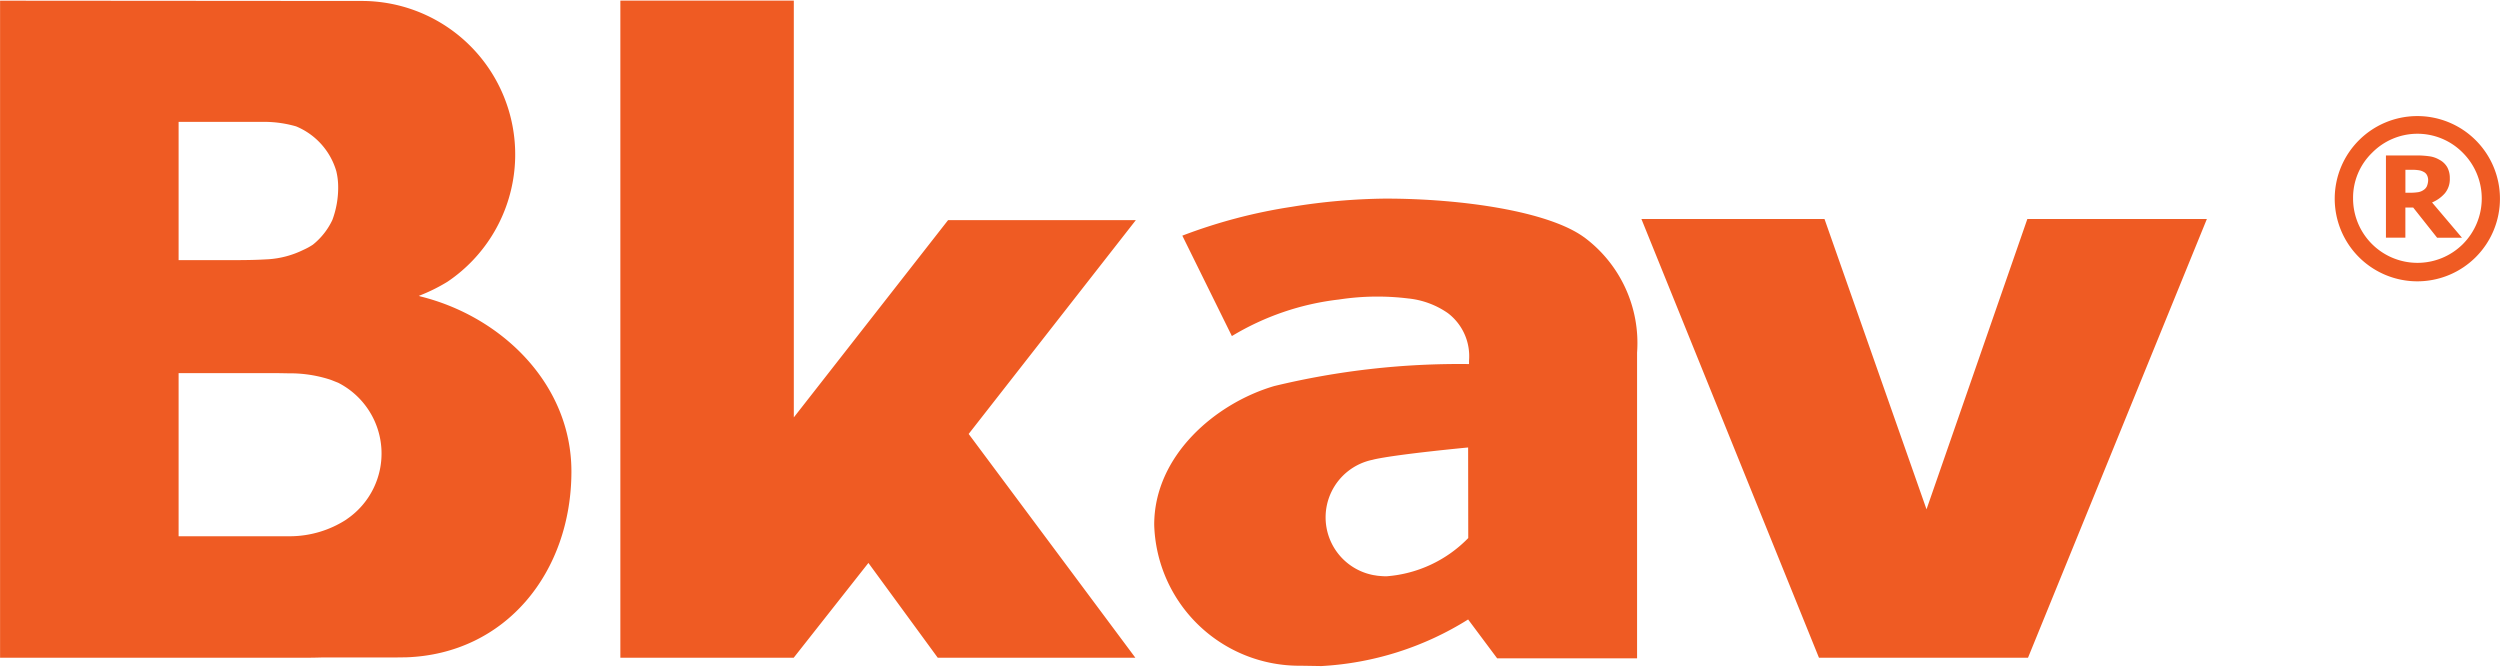 <?xml version="1.0" encoding="UTF-8" standalone="no"?>
<svg
   xmlns:dc="http://purl.org/dc/elements/1.1/"
   xmlns:cc="http://creativecommons.org/ns#"
   xmlns:rdf="http://www.w3.org/1999/02/22-rdf-syntax-ns#"
   xmlns:svg="http://www.w3.org/2000/svg"
   xmlns="http://www.w3.org/2000/svg"
   xmlns:sodipodi="http://sodipodi.sourceforge.net/DTD/sodipodi-0.dtd"
   xmlns:inkscape="http://www.inkscape.org/namespaces/inkscape"
   width="600px"
   height="160px"
   viewBox="0 0 600 160"
   version="1.1"
   id="SVGRoot"
   sodipodi:docname="Bkav.svg"
   inkscape:version="1.0.1 (3bc2e813f5, 2020-09-07)">
  <defs
     id="defs1600" />
  <sodipodi:namedview
     id="base"
     pagecolor="#ffffff"
     bordercolor="#666666"
     borderopacity="1.0"
     inkscape:pageopacity="0.0"
     inkscape:pageshadow="2"
     inkscape:zoom="0.70710678"
     inkscape:cx="719.77172"
     inkscape:cy="1.3921951"
     inkscape:document-units="px"
     inkscape:current-layer="layer1"
     inkscape:document-rotation="0"
     showgrid="false"
     inkscape:window-width="1920"
     inkscape:window-height="1001"
     inkscape:window-x="-9"
     inkscape:window-y="-9"
     inkscape:window-maximized="1" />
  <g
     inkscape:label="Lớp 1"
     inkscape:groupmode="layer"
     id="layer1">
    <path
       id="Path_546"
       style="fill:#ef5b23;fill-opacity:1;stroke-width:5.036"
       d="M 148.886,0.143 V 157.857 h 41.6 l 17.932,-22.753 16.644,22.753 h 47.423 l -40.006,-53.709 40.124,-51.319 h -45.062 l -37.026,47.345 V 0.143 Z M 0.016,0.163 V 157.856 H 73.477 c 1.41,0 2.772,-0.034 4.122,-0.069 H 95.206 l 2.282,-0.029 C 121.437,156.927 137.141,137.273 137.14,113.129 137.126,92.117 120.339,75.925 100.833,71.125 L 100.518,71.007 A 42.059,42.059 0 0 0 107.384,67.624 36.837,36.837 0 0 0 87.238,0.232 Z M 579.728,27.863 a 19.823,19.823 0 0 0 -13.555,5.774 19.828,19.828 0 1 0 27.976,0 19.823,19.823 0 0 0 -14.421,-5.774 z M 42.865,29.25 h 21.061 a 27.7,27.7 0 0 1 7.142,1.082 16.711,16.711 0 0 1 9.64,10.732 16.172,16.172 0 0 1 0.452,3.689 22.186,22.186 0 0 1 -1.387,8.027 16.701,16.701 0 0 1 -4.682,5.941 15.412,15.412 0 0 1 -2.302,1.259 22.342,22.342 0 0 1 -8.41,2.243 c -2.72,0.146 -4.032,0.216 -10.801,0.216 H 42.865 Z m 537.001,2.853 a 15.281,15.281 0 0 1 11.214,4.564 15.507,15.507 0 0 1 0,21.926 15.452,15.452 0 0 1 -26.343,-10.968 15.039,15.039 0 0 1 4.564,-10.958 15.281,15.281 0 0 1 10.565,-4.564 z m -7.24,5.204 V 57.039 h 4.663 v -7.23 h 1.879 l 5.745,7.25 h 5.961 l -7.181,-8.469 a 8.34,8.34 0 0 0 3.069,-2.194 5.288,5.288 0 0 0 1.19,-3.62 5.359,5.359 0 0 0 -0.61,-2.636 4.684,4.684 0 0 0 -1.928,-1.82 6.336,6.336 0 0 0 -2.4,-0.816 21.808,21.808 0 0 0 -3.197,-0.197 z m 4.672,3.443 h 1.456 a 10.511,10.511 0 0 1 1.692,0.098 3.319,3.319 0 0 1 1.19,0.384 1.813,1.813 0 0 1 0.856,0.836 2.599,2.599 0 0 1 0.266,1.121 3.883,3.883 0 0 1 -0.266,1.397 h 0.01 a 2.105,2.105 0 0 1 -0.738,0.934 3.183,3.183 0 0 1 -1.387,0.6 12.4,12.4 0 0 1 -1.958,0.138 h -1.121 z m -244.789,6.915 a 147.814,147.814 0 0 0 -22.477,1.967 127.064,127.064 0 0 0 -26.274,6.925 l 11.893,24.1 a 63.787,63.787 0 0 1 25.694,-8.774 60.745,60.745 0 0 1 16.595,-0.256 20.196,20.196 0 0 1 9.561,3.531 12.989,12.989 0 0 1 5.066,11.421 v 0.797 a 188.675,188.675 0 0 0 -46.735,5.273 c -14.102,4.13 -28.822,16.688 -28.822,33.278 a 34.837,34.837 0 0 0 34.989,33.848 c 0.504,0 5.125,0.079 5.125,0.079 a 73.799,73.799 0 0 0 35.226,-11.184 l 6.964,9.325 h 33.583 V 84.641 A 31.594,31.594 0 0 0 380.178,56.931 v 0.01 c -8.471,-6.185 -29.115,-9.276 -47.669,-9.276 z m 61.431,4.899 42.613,105.293 h 50.168 L 529.648,52.563 H 486.563 L 462.365,122.237 437.881,52.563 Z M 42.865,89.55 h 22.693 c 1.657,0 3.026,0.044 3.797,0.049 a 31.16,31.16 0 0 1 9.896,1.515 c 0.63,0.227 1.259,0.501 1.889,0.738 a 19.053,19.053 0 0 1 2.017,32.796 v 0.02 a 25.031,25.031 0 0 1 -13.467,4.033 H 42.865 Z m 309.485,17.844 0.029,21.739 a 30.596,30.596 0 0 1 -19.644,9.178 c -0.665,0 -1.289,-0.053 -1.889,-0.108 -0.297,-0.025 -0.555,-0.073 -0.816,-0.118 -0.186,-0.025 -0.38,-0.053 -0.541,-0.089 a 14.102,14.102 0 0 1 -0.089,-27.641 l 0.374,-0.098 c 5.737,-1.279 22.575,-2.862 22.575,-2.862 z" />
  </g>
</svg>

